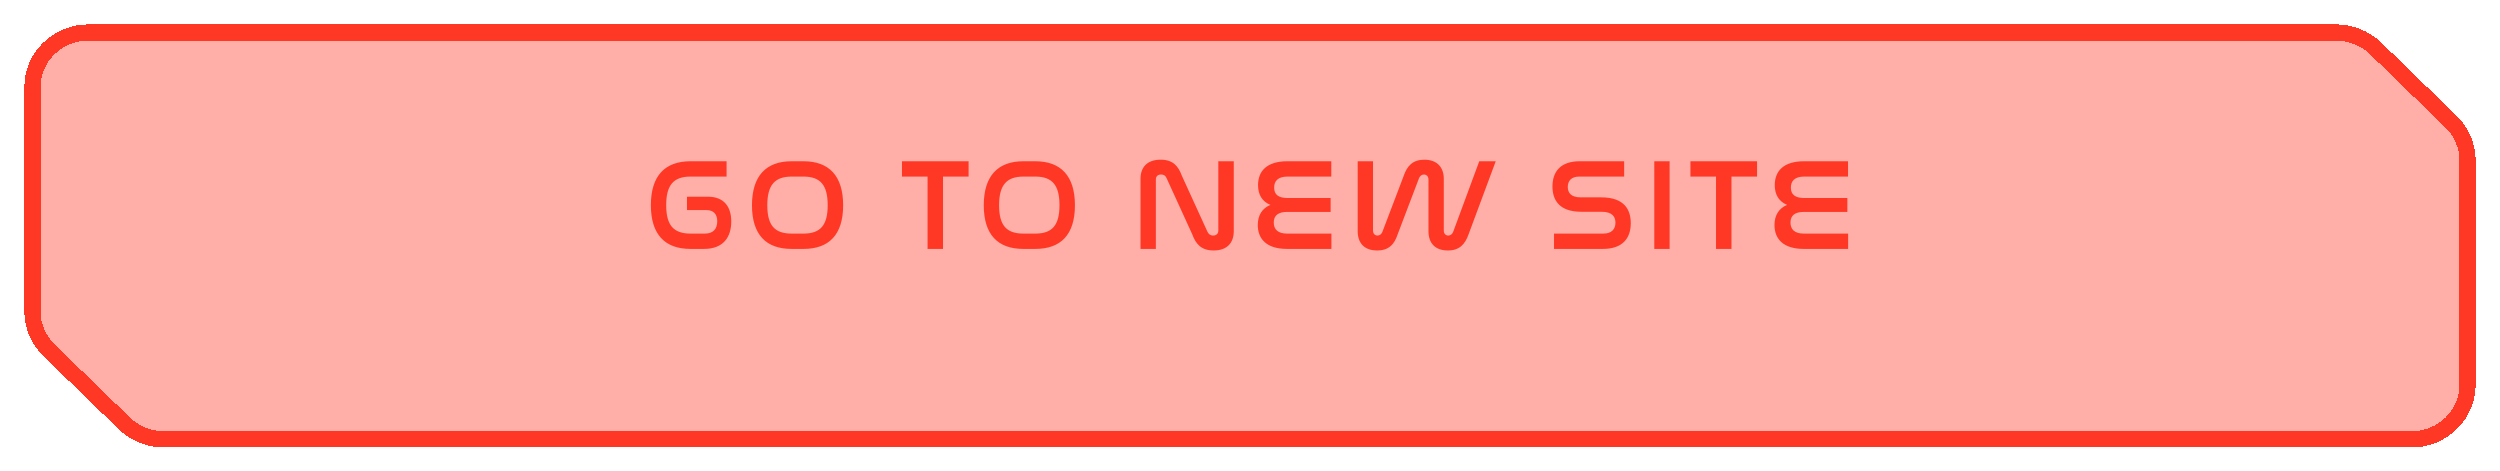 <svg width="462" height="87" viewBox="0 0 462 87" fill="none" xmlns="http://www.w3.org/2000/svg">
<g filter="url(#filter0_d_12731_17696)">
<path d="M431.689 2C434.43 2 437.091 3.08 439.038 4.969L452.941 18.466C454.888 20.356 456 22.94 456 25.601V67.133C456 72.686 451.352 77.198 445.632 77.198H30.311C27.57 77.198 24.909 76.118 22.962 74.228L9.059 60.731C7.112 58.842 6 56.258 6 53.597V12.065C6 6.512 10.648 2 16.368 2H431.689Z" fill="#FF3826" fill-opacity="0.4" shape-rendering="crispEdges"/>
<path d="M431.689 2C434.43 2 437.091 3.08 439.038 4.969L452.941 18.466C454.888 20.356 456 22.94 456 25.601V67.133C456 72.686 451.352 77.198 445.632 77.198H30.311C27.57 77.198 24.909 76.118 22.962 74.228L9.059 60.731C7.112 58.842 6 56.258 6 53.597V12.065C6 6.512 10.648 2 16.368 2H431.689Z" stroke="#FF3826" stroke-width="3" shape-rendering="crispEdges"/>
</g>
<path d="M127.601 29.8H134.273V32.632H127.601C124.481 32.632 123.113 34.192 123.113 37.912C123.113 41.608 124.457 43.168 127.601 43.168H130.289C131.873 43.168 132.545 42.208 132.545 40.888C132.545 39.592 131.873 38.824 130.553 38.824H126.953V36.352H130.841C133.721 36.352 135.137 38.128 135.137 40.936C135.137 43.768 133.721 46 130.097 46H127.601C122.873 46 120.281 43.336 120.281 37.912C120.281 32.464 122.897 29.8 127.601 29.8ZM146.285 29.8H148.493C153.197 29.8 155.813 32.488 155.813 37.936C155.813 43.36 153.221 46 148.493 46H146.285C141.557 46 138.965 43.36 138.965 37.936C138.965 32.488 141.581 29.8 146.285 29.8ZM148.493 32.632H146.285C143.165 32.632 141.797 34.216 141.797 37.936C141.797 41.632 143.141 43.168 146.285 43.168H148.493C151.613 43.168 152.957 41.632 152.957 37.912C152.957 34.216 151.613 32.632 148.493 32.632ZM166.685 29.8H178.997V32.632H174.269V46H171.413V32.632H166.685V29.8ZM189.12 29.8H191.328C196.032 29.8 198.648 32.488 198.648 37.936C198.648 43.36 196.056 46 191.328 46H189.12C184.392 46 181.8 43.36 181.8 37.936C181.8 32.488 184.416 29.8 189.12 29.8ZM191.328 32.632H189.12C186 32.632 184.632 34.216 184.632 37.936C184.632 41.632 185.976 43.168 189.12 43.168H191.328C194.448 43.168 195.792 41.632 195.792 37.912C195.792 34.216 194.448 32.632 191.328 32.632ZM213.6 33.184V46H210.768V33.04C210.768 30.928 211.968 29.512 214.488 29.512C216.744 29.512 217.752 30.664 218.424 32.512L223.152 42.856C223.344 43.24 223.656 43.528 224.184 43.528C224.784 43.528 225.144 43.168 225.144 42.616V29.8H228V42.736C228 44.872 226.776 46.288 224.28 46.288C222.024 46.288 220.992 45.136 220.32 43.288L215.592 32.944C215.376 32.464 215.088 32.248 214.584 32.248C213.936 32.248 213.6 32.608 213.6 33.184ZM237.91 29.8H246.022V32.632H237.91C236.206 32.632 235.462 33.424 235.462 34.672C235.462 35.992 236.302 36.592 237.934 36.592H245.902V39.16H237.862C236.23 39.16 235.39 39.808 235.39 41.128C235.39 42.4 236.182 43.168 237.838 43.168H246.046V46H237.838C233.998 46 232.438 44.104 232.438 41.584C232.438 39.736 233.278 38.488 234.766 37.864C233.254 37.24 232.486 35.992 232.486 34.216C232.486 31.624 234.094 29.8 237.91 29.8ZM250.902 29.8H253.734V42.616C253.734 43.168 254.07 43.528 254.574 43.528C254.982 43.528 255.294 43.264 255.462 42.856L259.398 32.512C260.022 30.664 261.078 29.512 263.214 29.512C265.59 29.512 266.814 30.928 266.814 33.04V42.616C266.814 43.168 267.15 43.528 267.63 43.528C268.062 43.528 268.374 43.264 268.542 42.856L273.366 29.8H276.414L271.398 43.288C270.75 45.136 269.718 46.288 267.558 46.288C265.158 46.288 263.982 44.872 263.982 42.736V33.184C263.982 32.608 263.622 32.248 263.142 32.248C262.71 32.248 262.398 32.536 262.23 32.944L258.294 43.288C257.694 45.136 256.662 46.288 254.502 46.288C252.078 46.288 250.902 44.872 250.902 42.736V29.8ZM291.935 29.8H300.143V32.632H291.839C290.375 32.632 289.727 33.424 289.727 34.552C289.727 35.536 290.231 36.472 292.127 36.472H295.919C300.335 36.472 301.367 38.92 301.367 41.248C301.367 43.984 299.903 46 296.207 46H287.183V43.168H296.303C297.839 43.168 298.535 42.328 298.535 41.152C298.535 40.096 297.983 39.136 295.991 39.136H292.223C287.903 39.136 286.895 36.712 286.895 34.456C286.895 31.768 288.335 29.8 291.935 29.8ZM305.714 29.8H308.546V46H305.714V29.8ZM312.392 29.8H324.704V32.632H319.976V46H317.12V32.632H312.392V29.8ZM333.399 29.8H341.511V32.632H333.399C331.695 32.632 330.951 33.424 330.951 34.672C330.951 35.992 331.791 36.592 333.423 36.592H341.391V39.16H333.351C331.719 39.16 330.879 39.808 330.879 41.128C330.879 42.4 331.671 43.168 333.327 43.168H341.535V46H333.327C329.487 46 327.927 44.104 327.927 41.584C327.927 39.736 328.767 38.488 330.255 37.864C328.743 37.24 327.975 35.992 327.975 34.216C327.975 31.624 329.583 29.8 333.399 29.8Z" fill="#FF3826"/>
<defs>
<filter id="filter0_d_12731_17696" x="0.5" y="0.5" width="461" height="86.198" filterUnits="userSpaceOnUse" color-interpolation-filters="sRGB">
<feFlood flood-opacity="0" result="BackgroundImageFix"/>
<feColorMatrix in="SourceAlpha" type="matrix" values="0 0 0 0 0 0 0 0 0 0 0 0 0 0 0 0 0 0 127 0" result="hardAlpha"/>
<feOffset dy="4"/>
<feGaussianBlur stdDeviation="2"/>
<feComposite in2="hardAlpha" operator="out"/>
<feColorMatrix type="matrix" values="0 0 0 0 0 0 0 0 0 0 0 0 0 0 0 0 0 0 0.25 0"/>
<feBlend mode="normal" in2="BackgroundImageFix" result="effect1_dropShadow_12731_17696"/>
<feBlend mode="normal" in="SourceGraphic" in2="effect1_dropShadow_12731_17696" result="shape"/>
</filter>
</defs>
</svg>
